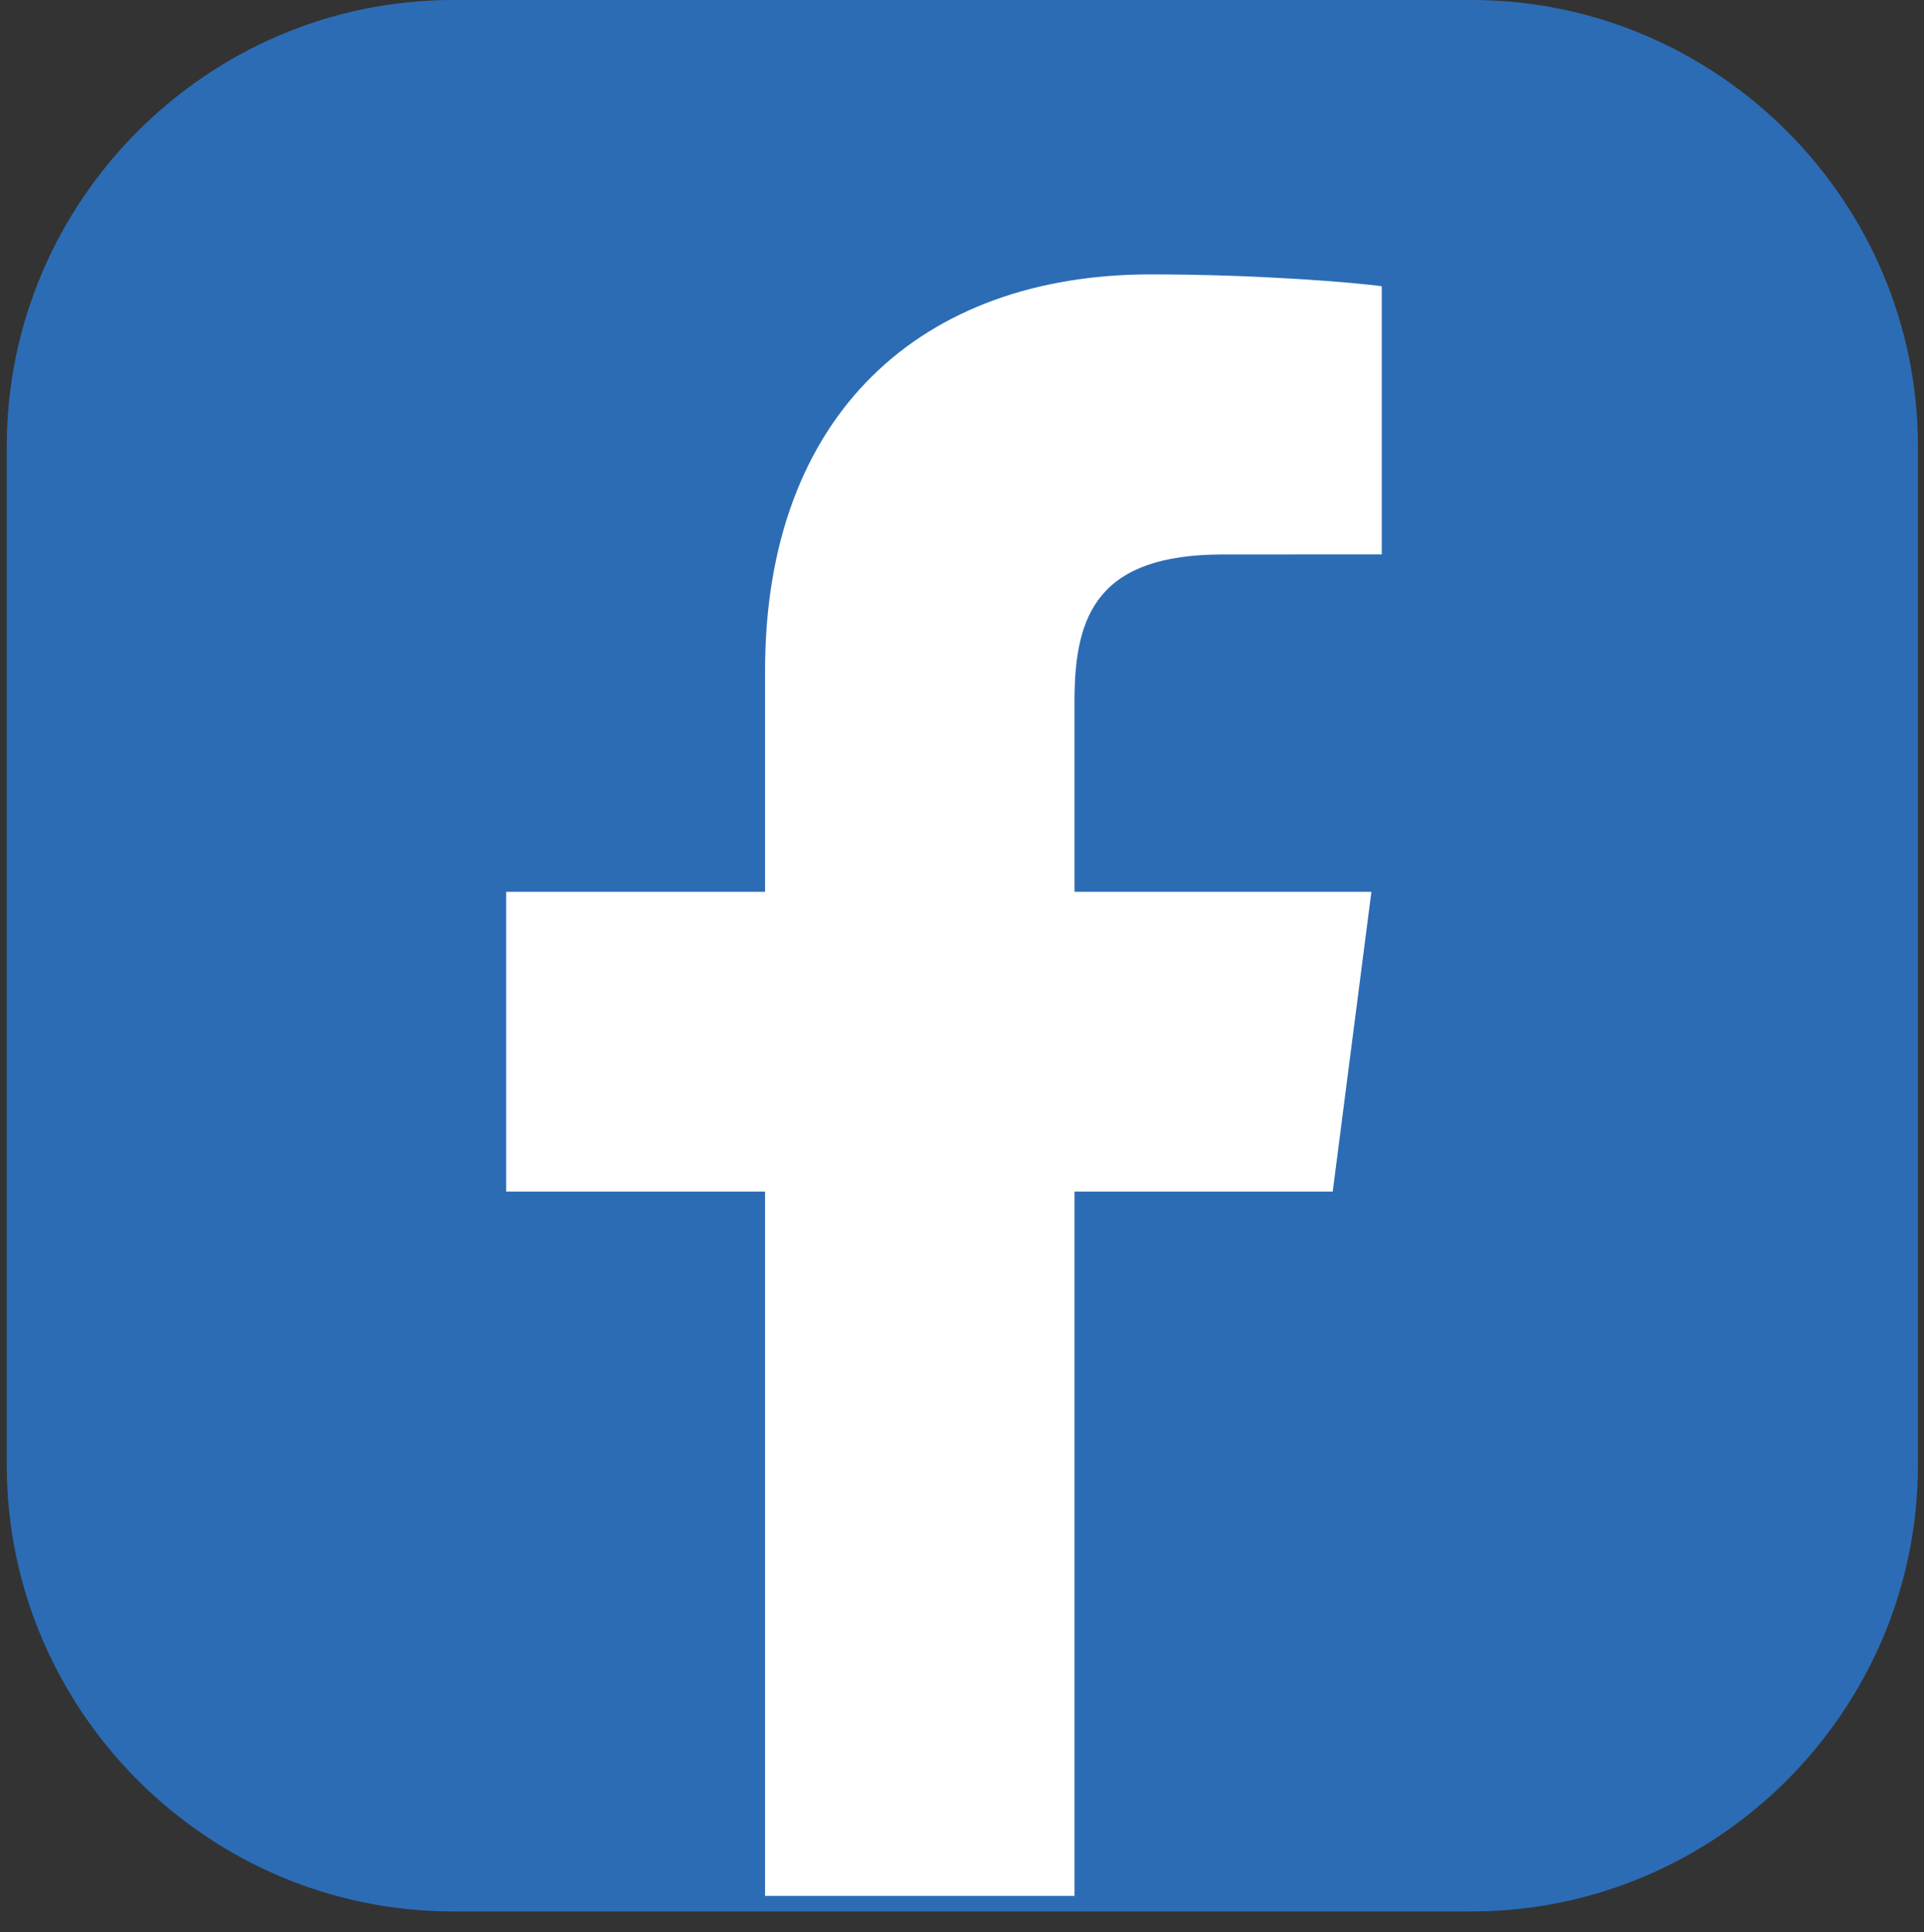 <?xml version="1.0" encoding="utf-8"?>
<!-- Generator: Adobe Illustrator 15.1.0, SVG Export Plug-In  -->
<!DOCTYPE svg PUBLIC "-//W3C//DTD SVG 1.1//EN" "http://www.w3.org/Graphics/SVG/1.1/DTD/svg11.dtd">
<svg version="1.1"
	 xmlns="http://www.w3.org/2000/svg" xmlns:xlink="http://www.w3.org/1999/xlink" xmlns:a="http://ns.adobe.com/AdobeSVGViewerExtensions/3.0/"
	 x="0px" y="0px" width="245px" height="246px" viewBox="-0.861 0 245 246" enable-background="new -0.861 0 245 246"
	 xml:space="preserve">
<rect x="-0.861" y="0" width="245" height="246" fill="#333333" stroke="none"/>
<defs>
</defs>
<path fill="#2C6CB5" d="M186.538,243.364H56.826C25.572,243.364,0,217.792,0,186.538V56.826C0,25.571,25.572,0,56.826,0h129.712
	c31.254,0,56.826,25.571,56.826,56.826v129.712C243.364,217.792,217.792,243.364,186.538,243.364"/>
<path fill="#FFFFFF" d="M168.847,151.712l4.924-38.166h-37.805V89.175c0-11.051,3.092-18.58,18.928-18.58l20.197-0.012V36.441
	c-3.481-0.463-15.474-1.504-29.44-1.504c-29.151,0-49.09,17.788-49.09,50.462v28.146H63.593v38.166H96.56v89.679h39.406v-89.679
	H168.847z"/>
</svg>
